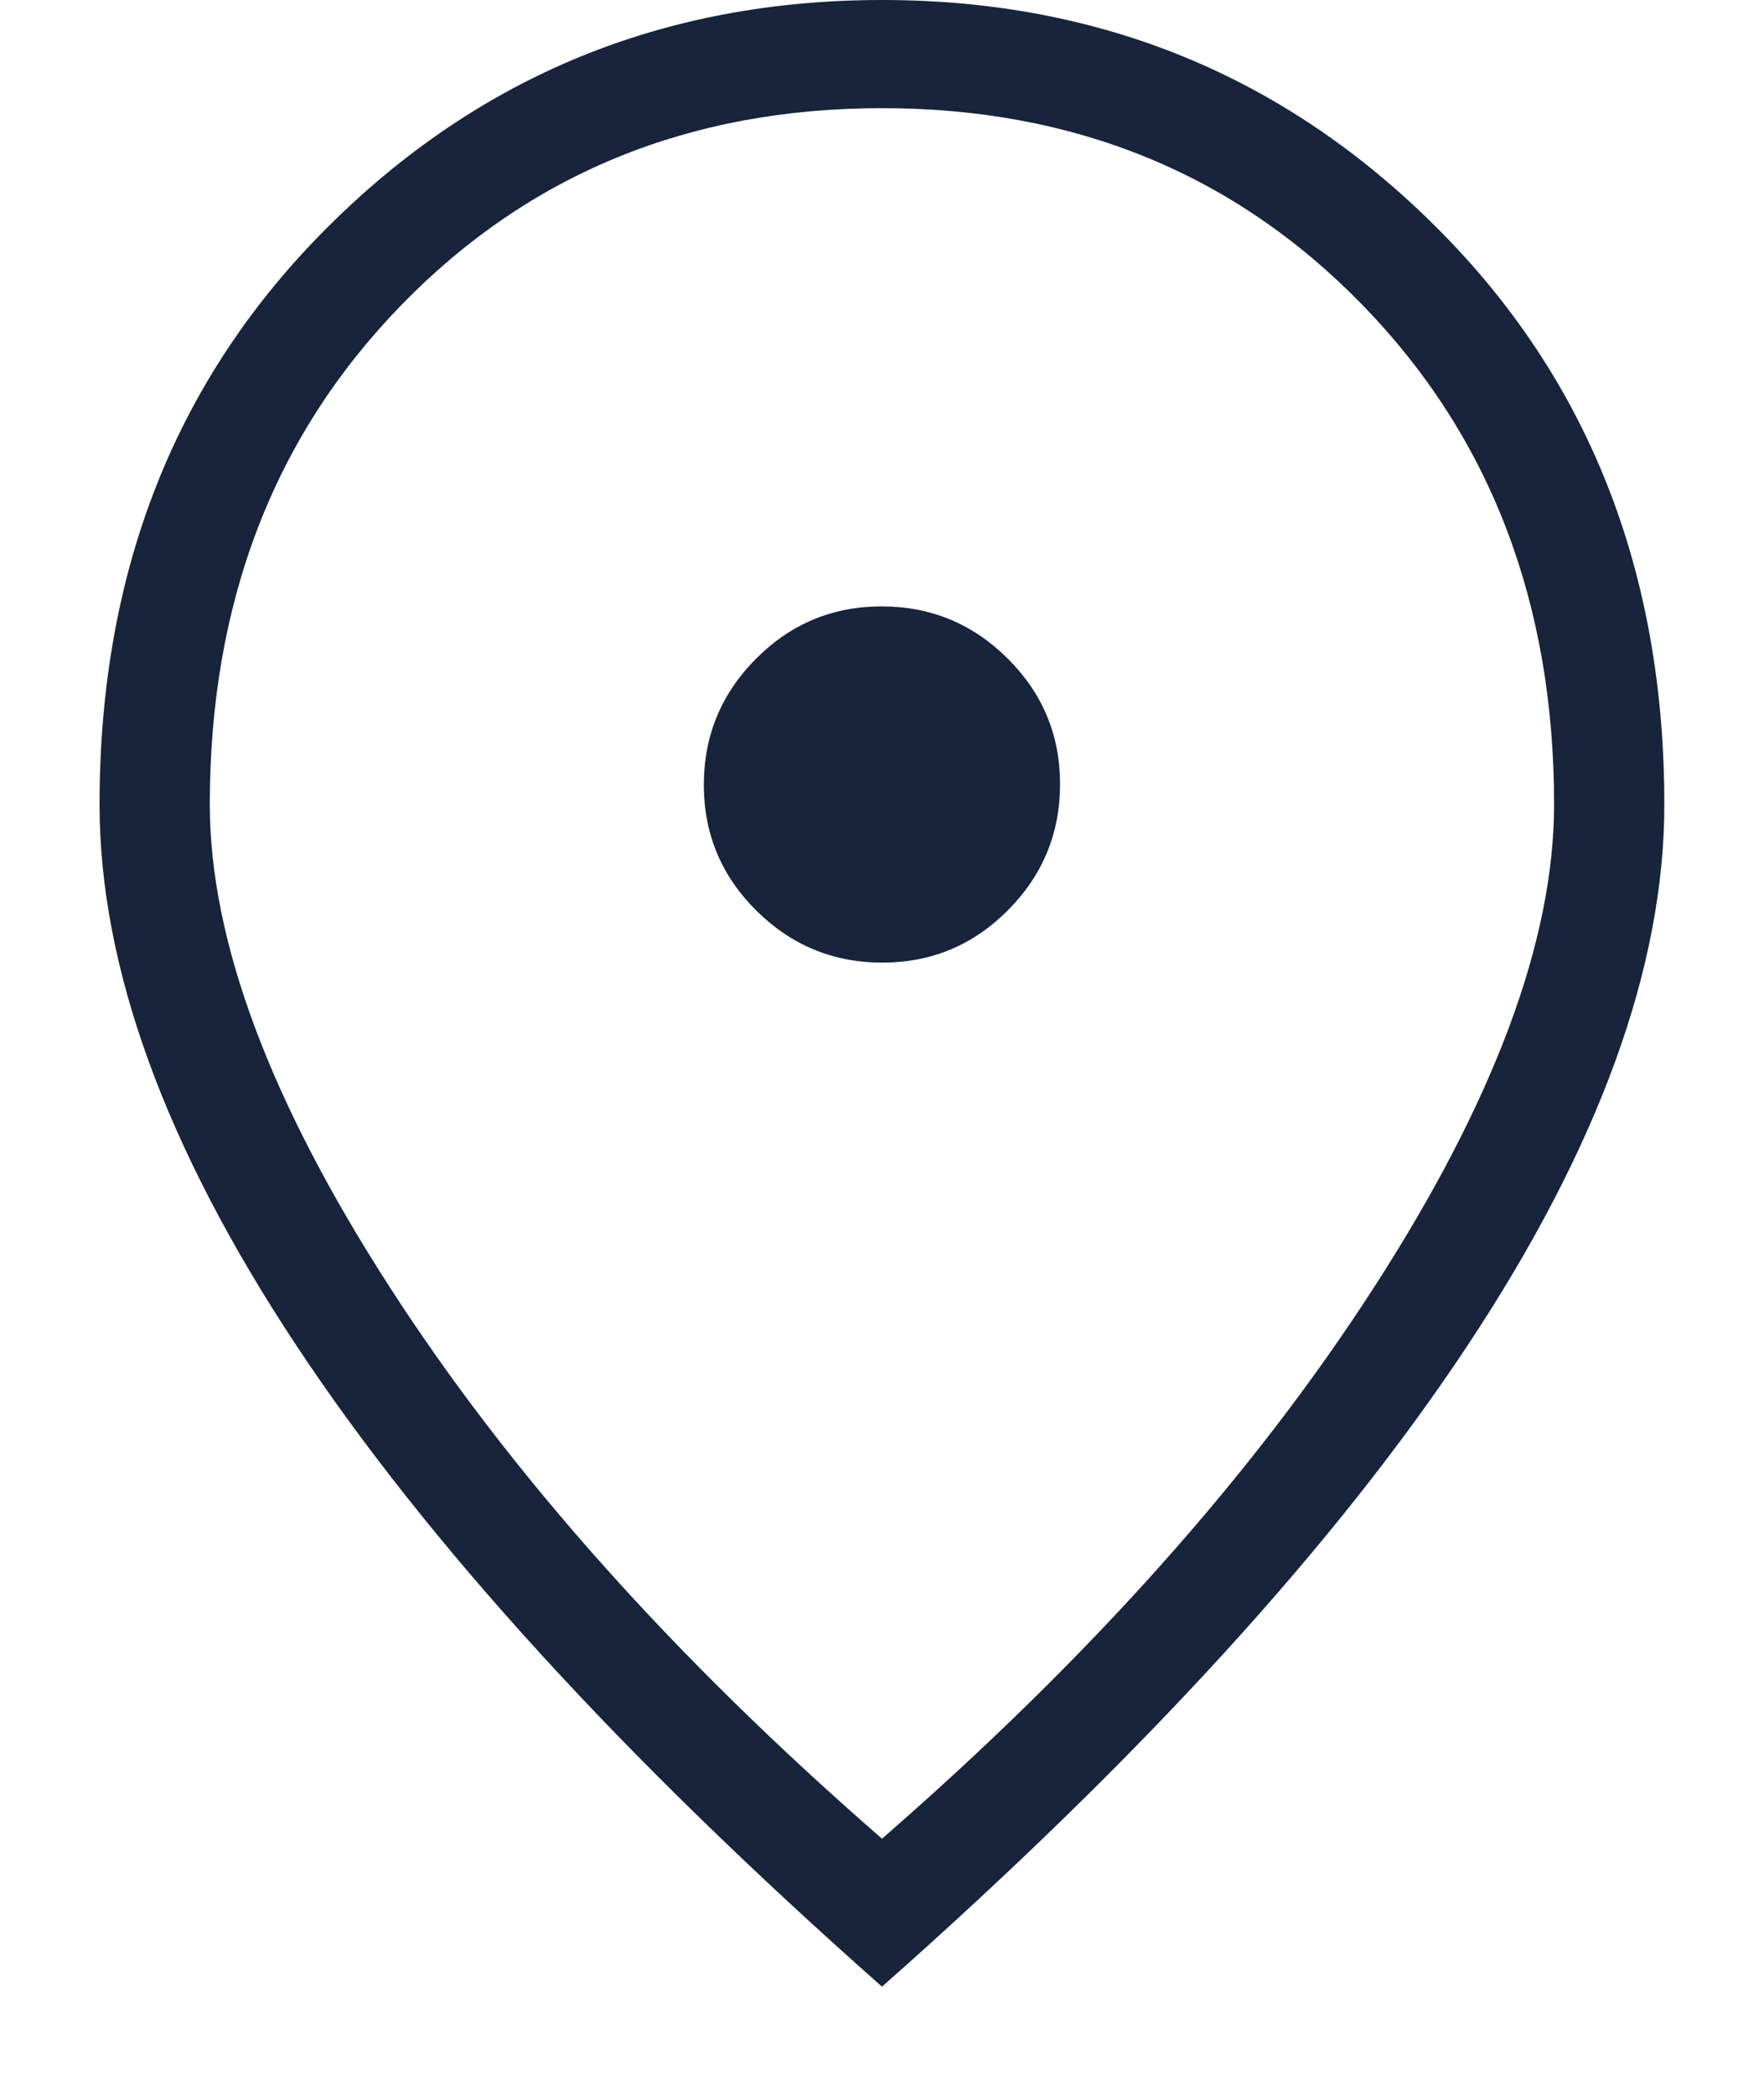 <svg width="16" height="19" viewBox="0 0 16 19" fill="none" xmlns="http://www.w3.org/2000/svg">
<path d="M8.003 8.731C8.448 8.731 8.828 8.572 9.143 8.255C9.458 7.938 9.615 7.557 9.615 7.112C9.615 6.667 9.456 6.287 9.139 5.972C8.822 5.657 8.441 5.5 7.996 5.5C7.551 5.5 7.171 5.659 6.856 5.976C6.541 6.293 6.384 6.674 6.384 7.119C6.384 7.564 6.543 7.944 6.86 8.259C7.177 8.573 7.558 8.731 8.003 8.731ZM8 16.677C9.879 15.041 11.365 13.377 12.457 11.685C13.55 9.994 14.096 8.531 14.096 7.296C14.096 5.467 13.517 3.957 12.358 2.766C11.2 1.576 9.747 0.981 8 0.981C6.252 0.981 4.799 1.576 3.641 2.766C2.482 3.957 1.903 5.467 1.903 7.296C1.903 8.531 2.449 9.994 3.542 11.685C4.634 13.377 6.12 15.041 8 16.677ZM8 18.019C5.65 15.941 3.879 14.003 2.689 12.205C1.499 10.407 0.903 8.771 0.903 7.296C0.903 5.181 1.592 3.436 2.97 2.062C4.347 0.687 6.024 0 8 0C9.975 0 11.652 0.687 13.029 2.062C14.407 3.436 15.096 5.181 15.096 7.296C15.096 8.771 14.501 10.407 13.31 12.205C12.12 14.003 10.35 15.941 8 18.019Z" fill="#18233C"/>
</svg>
